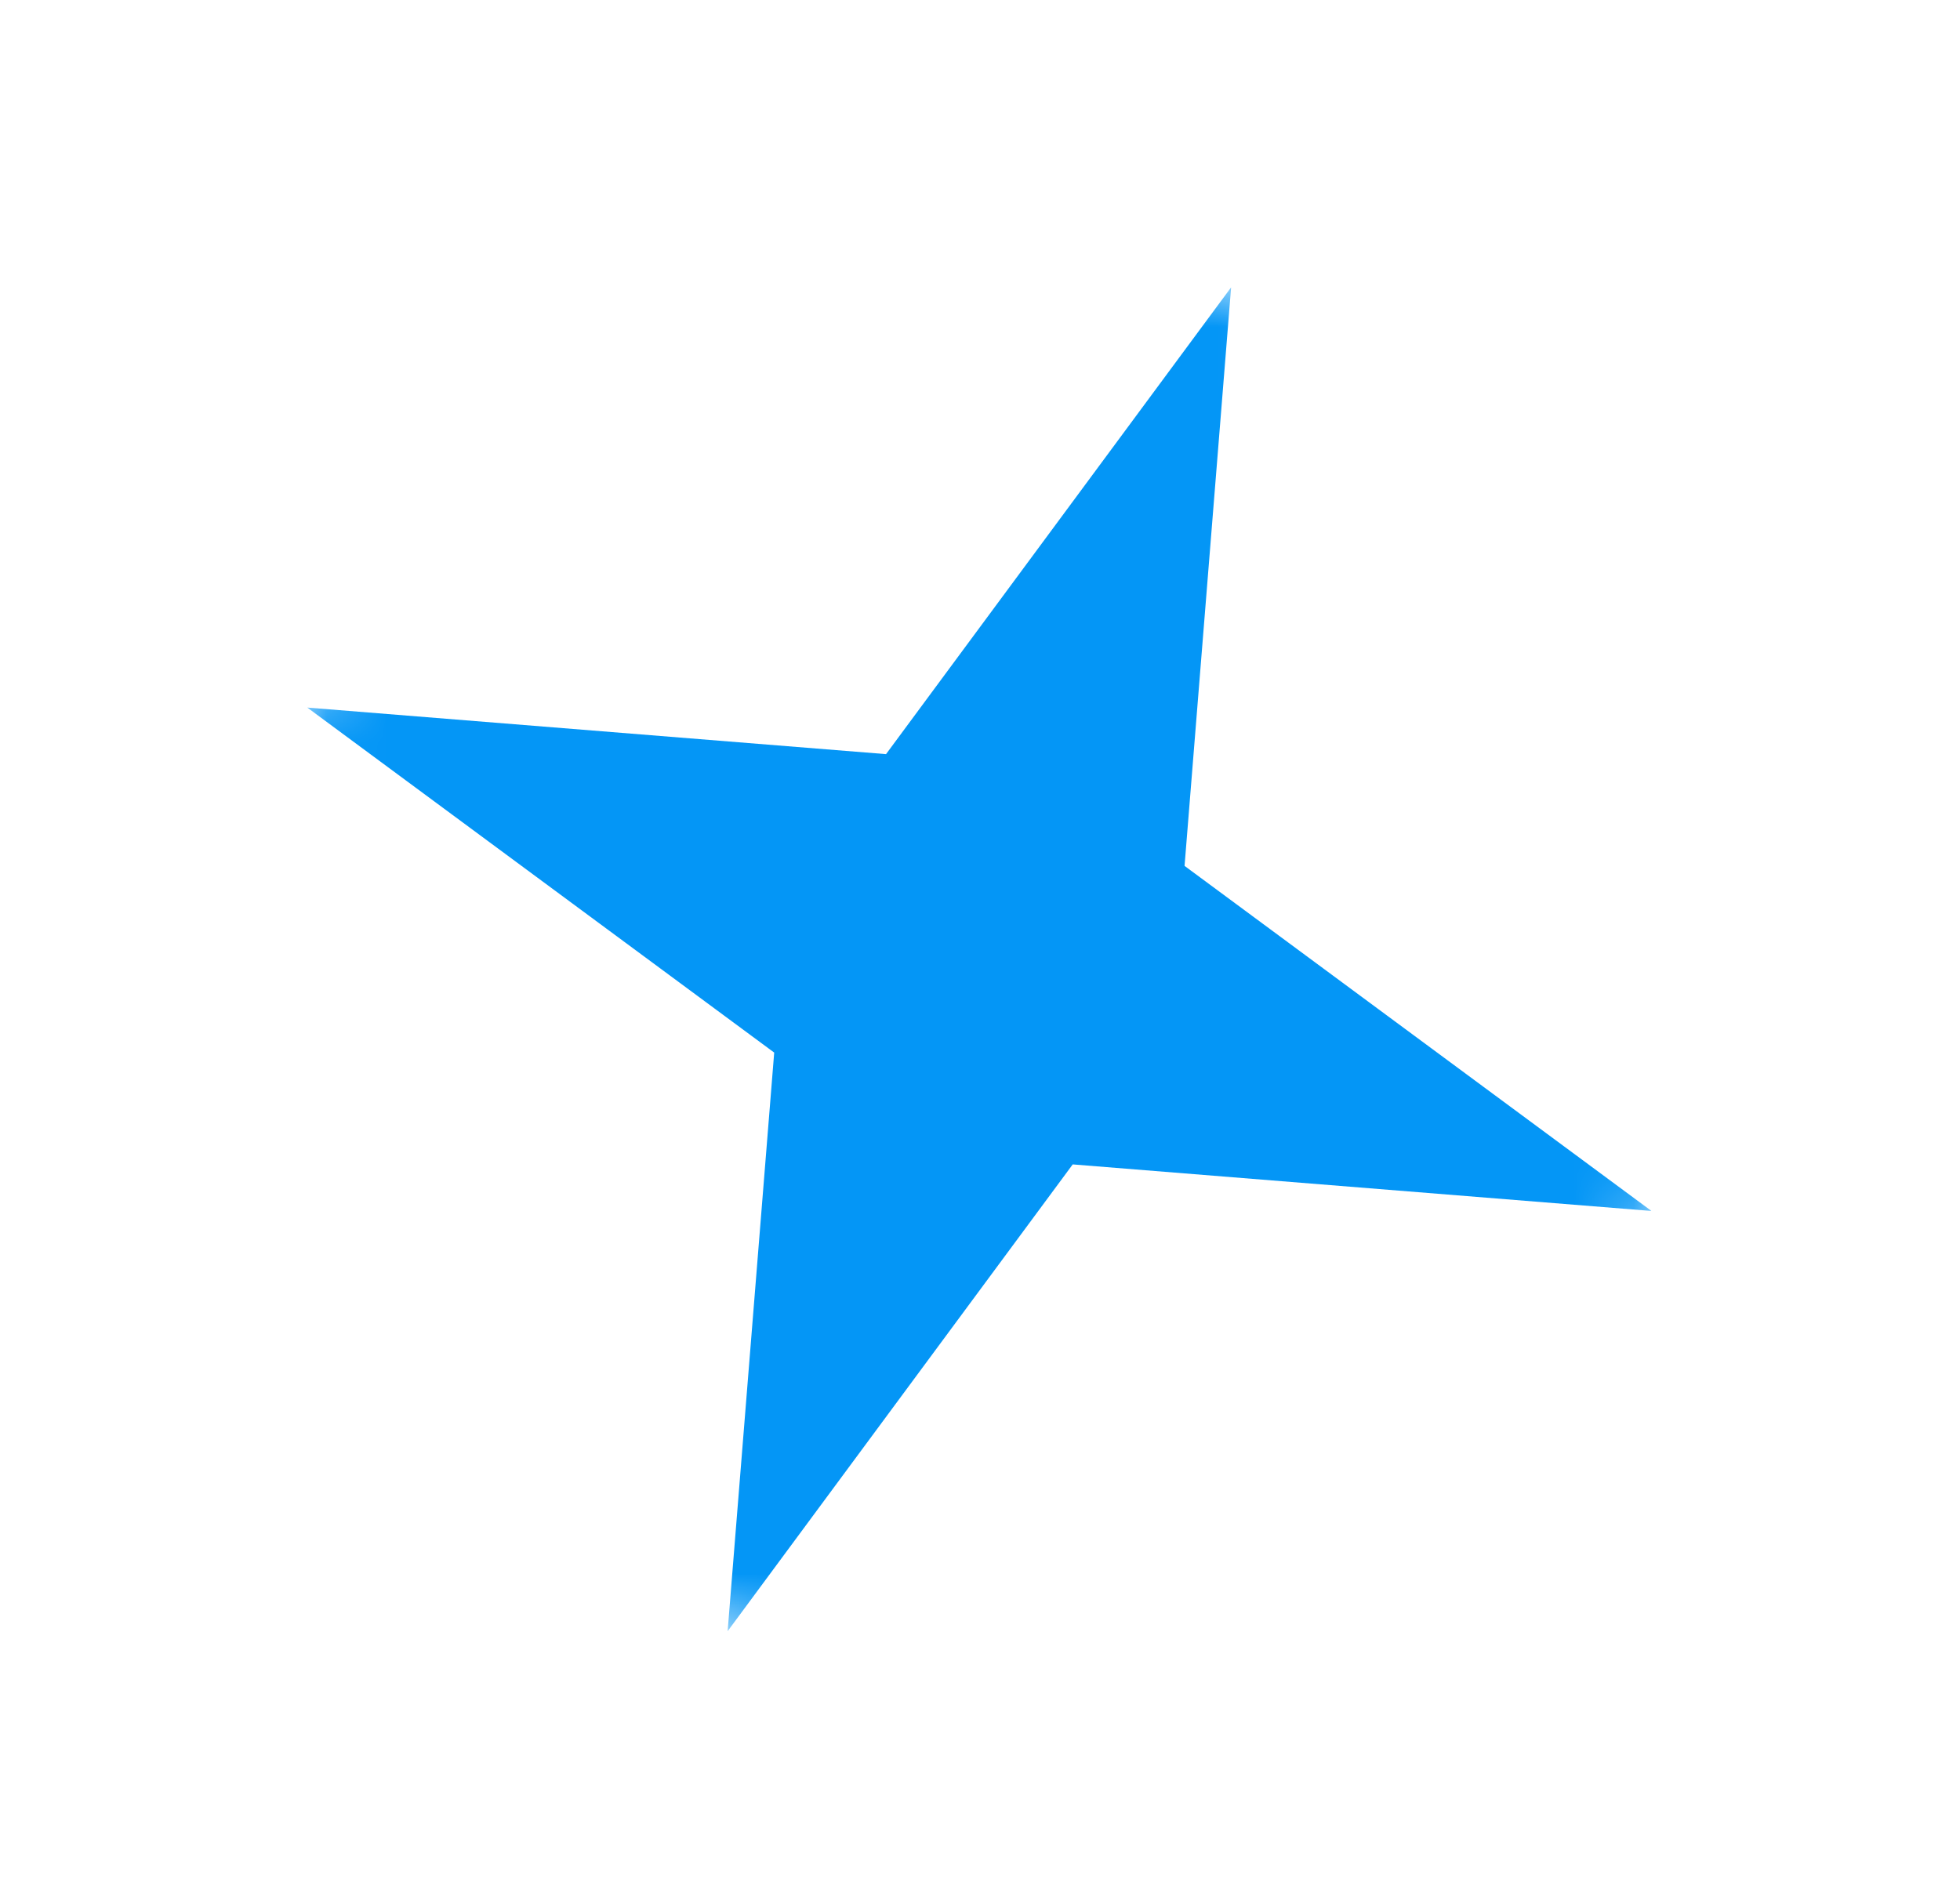 <?xml version="1.0" encoding="UTF-8"?> <svg xmlns="http://www.w3.org/2000/svg" width="33" height="32" viewBox="0 0 33 32" fill="none"> <g clip-path="url(#clip0_31_1481)"> <g clip-path="url(#clip1_31_1481)"> <g clip-path="url(#clip2_31_1481)"> <mask id="mask0_31_1481" style="mask-type:luminance" maskUnits="userSpaceOnUse" x="0" y="0" width="33" height="32"> <path d="M0.935 23.231L23.566 31.708L32.043 9.077L9.412 0.6L0.935 23.231Z" fill="white"></path> </mask> <g mask="url(#mask0_31_1481)"> <path d="M12.251 27.47L18.061 19.609L27.805 20.393L19.944 14.582L20.728 4.839L14.918 12.7L5.174 11.916L13.035 17.726L12.251 27.47Z" fill="#0496F6"></path> </g> </g> </g> </g> <defs> <clipPath id="clip0_31_1481"> <rect width="24.167" height="24.167" fill="white" transform="translate(23.564 31.708) rotate(-159.465)"></rect> </clipPath> <clipPath id="clip1_31_1481"> <rect width="24.167" height="24.167" fill="white" transform="translate(23.564 31.708) rotate(-159.465)"></rect> </clipPath> <clipPath id="clip2_31_1481"> <rect width="24.167" height="24.167" fill="white" transform="translate(23.564 31.708) rotate(-159.465)"></rect> </clipPath> </defs> </svg> 